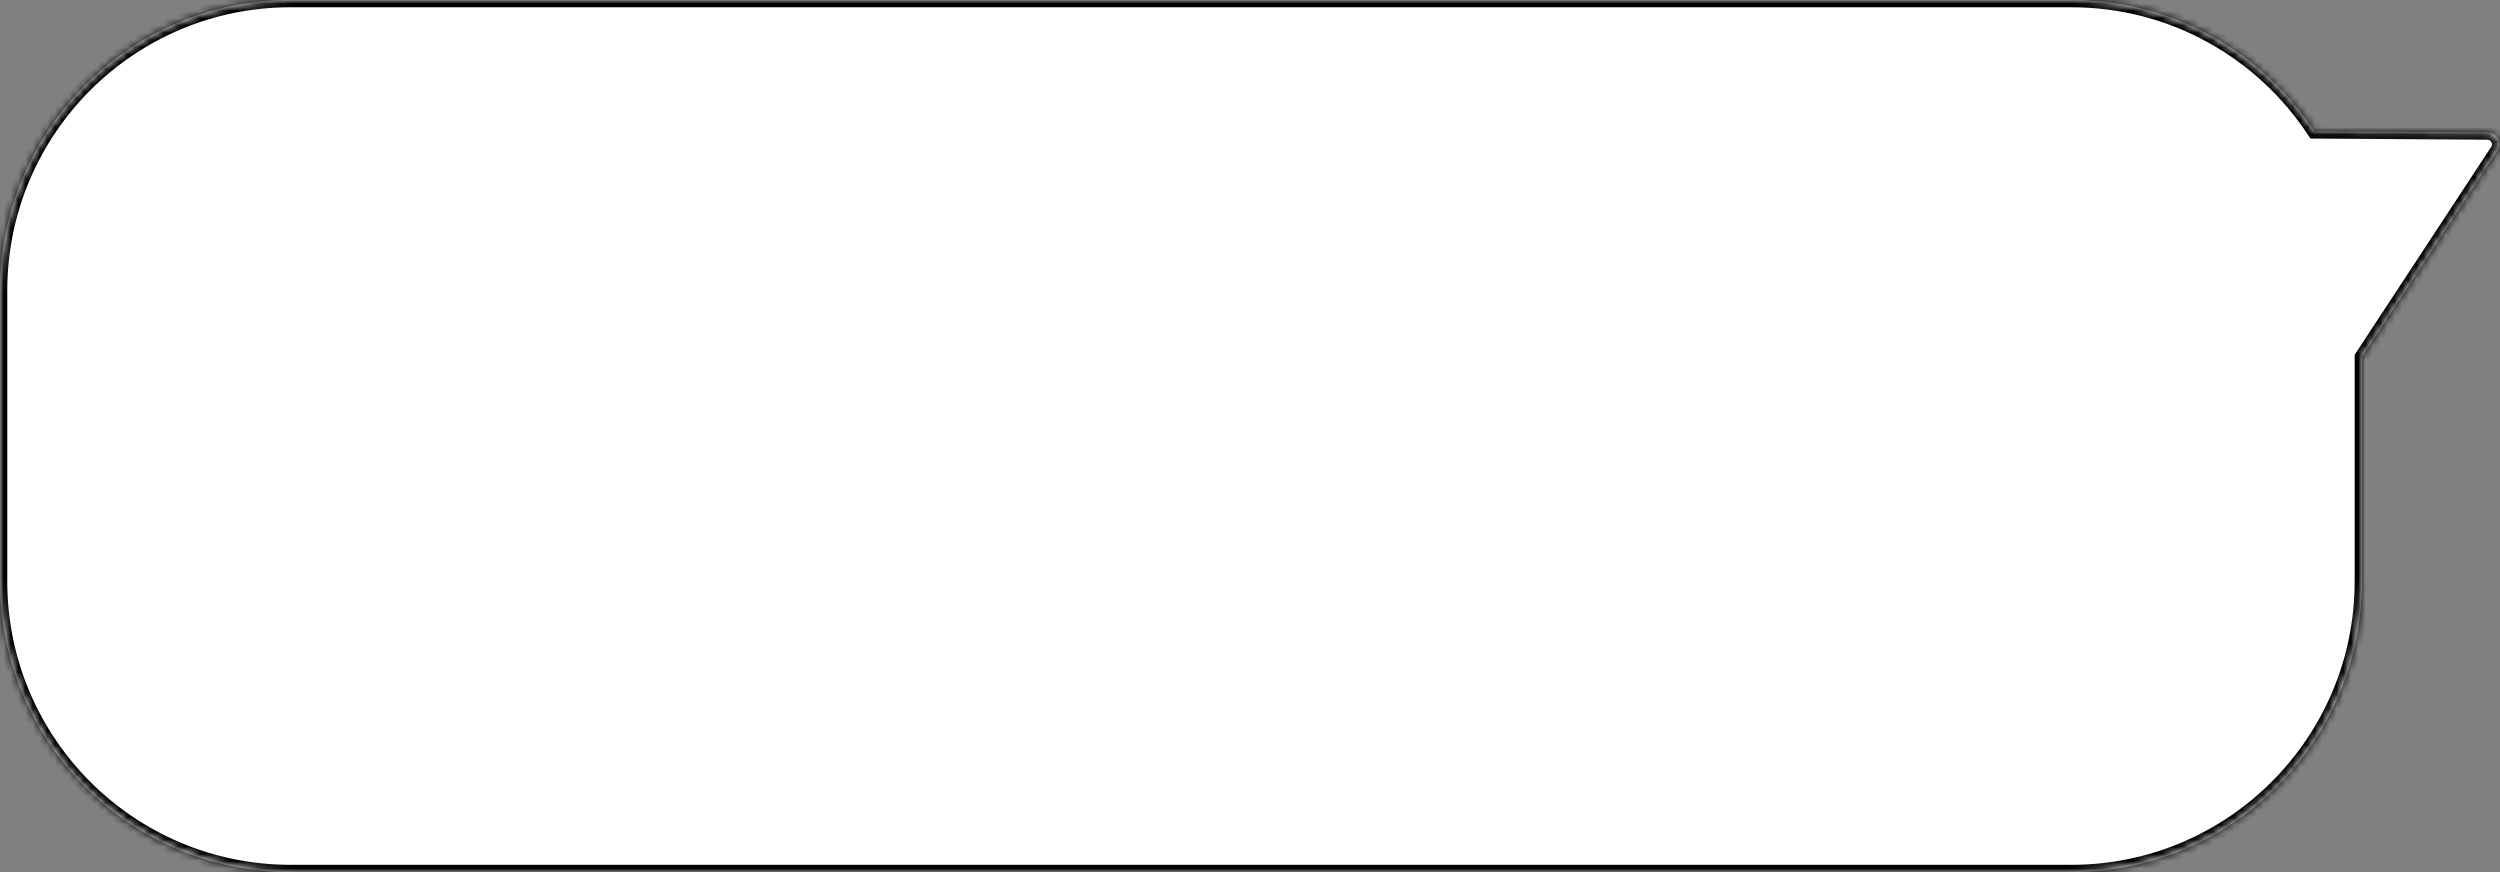 <?xml version="1.0" encoding="UTF-8"?> <svg xmlns="http://www.w3.org/2000/svg" width="344" height="120" viewBox="0 0 344 120" fill="none"><rect x="0" y="0" width="344" height="120" fill="#808080" stroke="none"/><mask id="path-1-inside-1_2027_97" fill="white"><path d="M285 0C298.992 0 311.303 7.186 318.452 18.066L342.272 18.224C343.566 18.232 344.336 19.671 343.626 20.752L325 49.117V80C325 102.091 307.091 120 285 120L40 120C17.909 120 6.44344e-07 102.091 0 80L0 40C0 17.909 17.909 2.01331e-08 40 0L285 0Z"></path></mask><path d="M285 0C298.992 0 311.303 7.186 318.452 18.066L342.272 18.224C343.566 18.232 344.336 19.671 343.626 20.752L325 49.117V80C325 102.091 307.091 120 285 120L40 120C17.909 120 6.44344e-07 102.091 0 80L0 40C0 17.909 17.909 2.01331e-08 40 0L285 0Z" fill="white"></path><path d="M318.452 18.066L317.616 18.616L317.91 19.063L318.446 19.066L318.452 18.066ZM342.272 18.224L342.266 19.224L342.266 19.224L342.272 18.224ZM343.626 20.752L344.462 21.301L344.462 21.301L343.626 20.752ZM325 49.117L324.164 48.568L324 48.818V49.117H325ZM285 120L285 121L285 120ZM0 80L-1 80L-1 80L0 80ZM40 0L40 -1L40 0ZM285 0V1C298.641 1 310.645 8.004 317.616 18.616L318.452 18.066L319.288 17.517C311.962 6.367 299.343 -1 285 -1V0ZM318.452 18.066L318.446 19.066L342.266 19.224L342.272 18.224L342.279 17.224L318.459 17.066L318.452 18.066ZM342.272 18.224L342.266 19.224C342.767 19.227 343.065 19.784 342.79 20.203L343.626 20.752L344.462 21.301C345.607 19.557 344.365 17.237 342.279 17.224L342.272 18.224ZM343.626 20.752L342.79 20.203L324.164 48.568L325 49.117L325.836 49.666L344.462 21.301L343.626 20.752ZM325 49.117H324V80H325H326V49.117H325ZM325 80H324C324 101.539 306.539 119 285 119L285 120L285 121C307.644 121 326 102.644 326 80H325ZM285 120V119L40 119V120V121L285 121V120ZM40 120V119C18.461 119 1 101.539 1 80L0 80L-1 80C-1 102.644 17.356 121 40 121V120ZM0 80H1L1 40H0H-1L-1 80H0ZM0 40H1C1 18.461 18.461 1 40 1L40 0L40 -1C17.356 -1 -1 17.356 -1 40H0ZM40 0V1L285 1V0V-1L40 -1V0Z" fill="black" mask="url(#path-1-inside-1_2027_97)"></path></svg> 